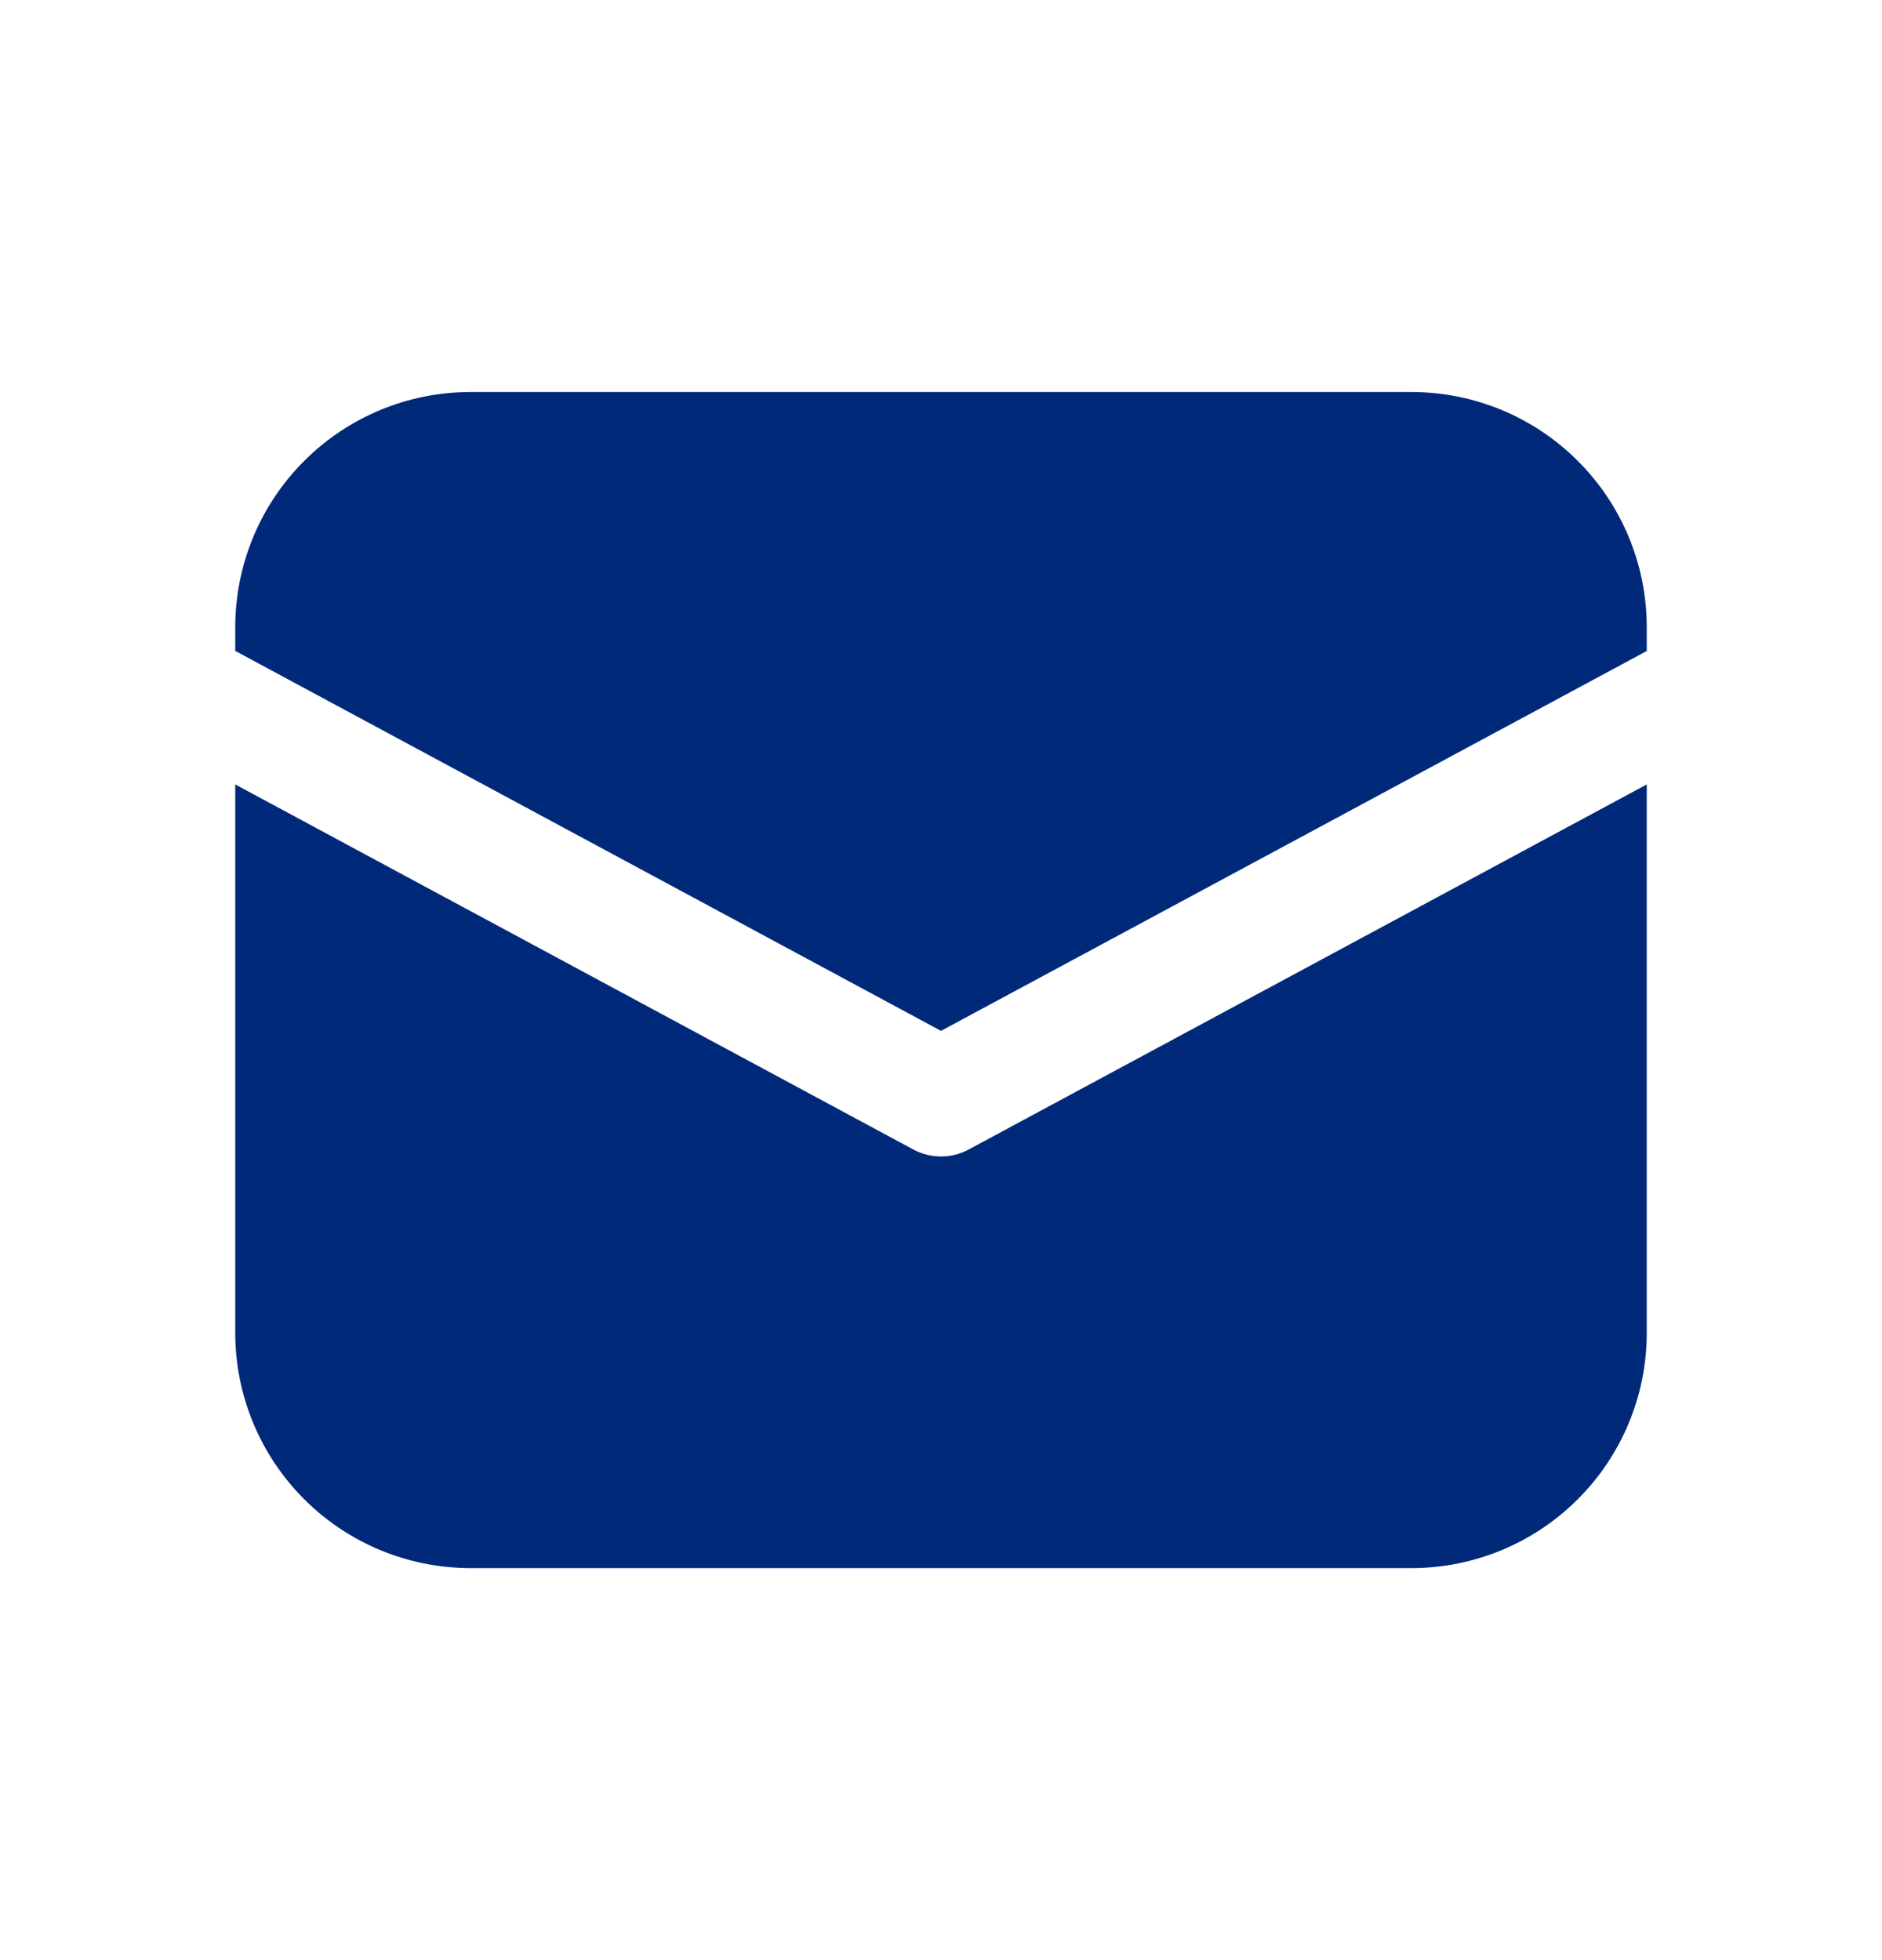 <svg width="24" height="25" viewBox="0 0 24 25" fill="none" xmlns="http://www.w3.org/2000/svg">
<path d="M6 5C5.204 5 4.441 5.316 3.879 5.879C3.316 6.441 3 7.204 3 8V8.302L12 13.148L21 8.303V8C21 7.204 20.684 6.441 20.121 5.879C19.559 5.316 18.796 5 18 5H6ZM21 10.005L12.355 14.66C12.246 14.719 12.124 14.75 12 14.75C11.876 14.75 11.754 14.719 11.645 14.66L3 10.005V17C3 17.796 3.316 18.559 3.879 19.121C4.441 19.684 5.204 20 6 20H18C18.796 20 19.559 19.684 20.121 19.121C20.684 18.559 21 17.796 21 17V10.005Z" fill="#00297A"/>
</svg>
